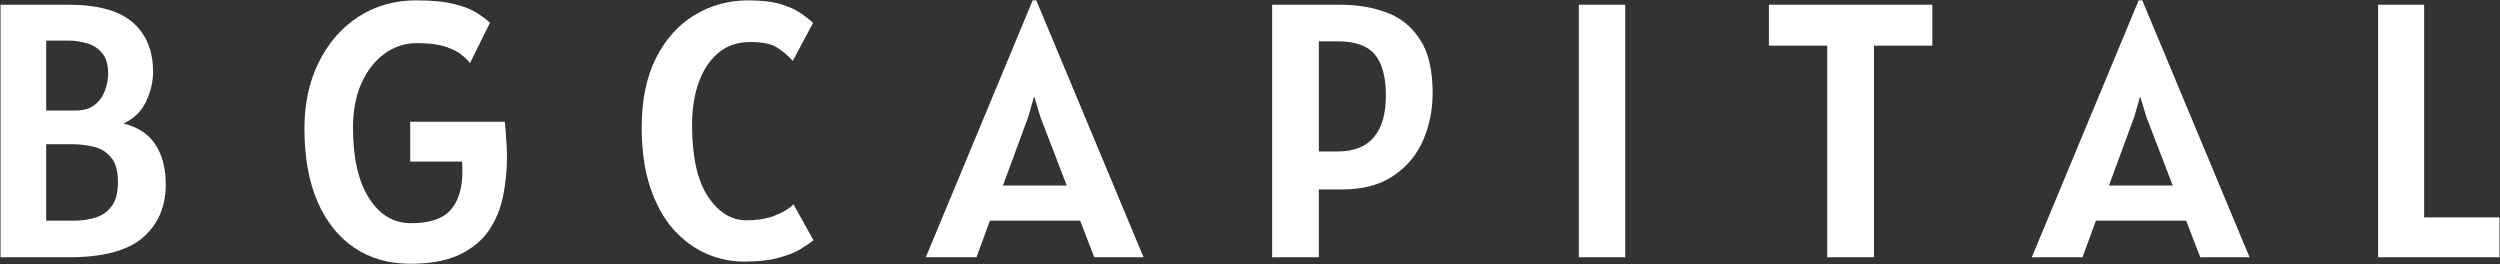 <svg width="690" height="73" viewBox="0 0 690 73" fill="none" xmlns="http://www.w3.org/2000/svg">
<rect x="0" y="0" width="690" height="73" fill="#333333" stroke="none"/>
<path d="M0.15 71V1.3H18.75C26.95 1.3 32.917 2.933 36.65 6.2C40.383 9.433 42.25 14 42.25 19.9C42.25 22.533 41.617 25.217 40.35 27.95C39.083 30.683 37 32.733 34.1 34.1C38.067 35.067 41 37 42.9 39.9C44.8 42.8 45.75 46.467 45.75 50.9C45.75 57.033 43.65 61.917 39.45 65.55C35.25 69.183 28.45 71 19.05 71H0.15ZM18.75 11.2H12.75V30.5H20.85C23.117 30.5 24.9 29.967 26.2 28.9C27.533 27.8 28.467 26.467 29 24.9C29.567 23.3 29.85 21.767 29.85 20.3C29.85 17.9 29.317 16.05 28.25 14.75C27.217 13.417 25.85 12.5 24.15 12C22.45 11.467 20.65 11.2 18.75 11.2ZM19.85 39.8H12.75V60.9H20.45C22.45 60.9 24.367 60.633 26.2 60.1C28.067 59.567 29.583 58.533 30.75 57C31.95 55.467 32.55 53.2 32.55 50.2C32.55 47.167 31.917 44.917 30.65 43.45C29.417 41.95 27.817 40.967 25.85 40.5C23.917 40.033 21.917 39.8 19.85 39.8Z" fill="#fff"/>
<path d="M113.224 72.8C107.324 72.8 102.191 71.333 97.824 68.4C93.457 65.467 90.058 61.217 87.624 55.65C85.224 50.083 84.024 43.367 84.024 35.5C84.024 28.6 85.341 22.5 87.974 17.2C90.608 11.867 94.241 7.683 98.874 4.65C103.541 1.617 108.891 0.1 114.924 0.1C119.324 0.1 122.841 0.45 125.474 1.15C128.141 1.817 130.208 2.633 131.674 3.6C133.174 4.567 134.358 5.467 135.224 6.3L129.724 17.4C129.224 16.733 128.441 15.967 127.374 15.1C126.308 14.233 124.791 13.483 122.824 12.85C120.858 12.217 118.291 11.9 115.124 11.9C111.758 11.9 108.741 12.883 106.074 14.85C103.408 16.817 101.291 19.55 99.724 23.05C98.191 26.55 97.424 30.6 97.424 35.2C97.424 43.533 98.891 50.017 101.824 54.65C104.758 59.283 108.624 61.6 113.424 61.6C118.591 61.6 122.241 60.383 124.374 57.95C126.541 55.483 127.624 51.933 127.624 47.3C127.624 46.5 127.591 45.6 127.524 44.6H113.224V33.6H139.324C139.491 35.133 139.624 36.783 139.724 38.55C139.858 40.317 139.924 41.9 139.924 43.3C139.924 47.067 139.558 50.717 138.824 54.25C138.091 57.783 136.758 60.95 134.824 63.75C132.891 66.517 130.174 68.717 126.674 70.35C123.208 71.983 118.724 72.8 113.224 72.8Z" fill="#fff"/>
<path d="M205.41 72.2C201.777 72.2 198.277 71.467 194.91 70C191.543 68.5 188.51 66.25 185.81 63.25C183.143 60.217 181.027 56.367 179.46 51.7C177.893 47.033 177.11 41.533 177.11 35.2C177.11 27.6 178.427 21.2 181.06 16C183.727 10.767 187.277 6.817 191.71 4.15C196.177 1.45 201.11 0.1 206.51 0.1C210.177 0.1 213.16 0.45 215.46 1.15C217.793 1.85 219.643 2.683 221.01 3.65C222.41 4.617 223.543 5.5 224.41 6.3L218.81 16.8C217.377 15.233 215.893 13.983 214.36 13.05C212.827 12.083 210.377 11.6 207.01 11.6C203.61 11.6 200.71 12.583 198.31 14.55C195.943 16.517 194.127 19.233 192.86 22.7C191.627 26.133 191.01 30.067 191.01 34.5C191.01 43.2 192.46 49.767 195.36 54.2C198.293 58.6 201.81 60.8 205.91 60.8C209.077 60.8 211.777 60.35 214.01 59.45C216.243 58.55 217.91 57.533 219.01 56.4L224.51 66.3C223.577 67.067 222.327 67.917 220.76 68.85C219.227 69.75 217.21 70.533 214.71 71.2C212.243 71.867 209.143 72.2 205.41 72.2Z" fill="#fff"/>
<path d="M255.519 71L285.019 0.1H286.019L315.619 71H302.019L298.119 60.9H273.219L269.519 71H255.519ZM283.819 32.2L276.819 51.2H294.419L287.119 32.2L285.419 26.6L283.819 32.2Z" fill="#fff"/>
<path d="M351.107 71V1.3H369.807C374.54 1.3 378.84 2.017 382.707 3.45C386.574 4.883 389.657 7.383 391.957 10.95C394.257 14.483 395.407 19.4 395.407 25.7C395.407 30.267 394.54 34.583 392.807 38.65C391.074 42.683 388.34 45.967 384.607 48.5C380.907 51.033 376.107 52.3 370.207 52.3H364.007V71H351.107ZM369.007 11.4H364.007V41.8H369.307C373.707 41.8 377.007 40.483 379.207 37.85C381.407 35.217 382.507 31.4 382.507 26.4C382.507 21.3 381.507 17.533 379.507 15.1C377.507 12.633 374.007 11.4 369.007 11.4Z" fill="#fff"/>
<path d="M435.768 71V1.3H448.568V71H435.768Z" fill="#fff"/>
<path d="M504.319 71V12.6H488.219V1.3H533.319V12.6H517.219V71H504.319Z" fill="#fff"/>
<path d="M560.773 71L590.273 0.1H591.273L620.873 71H607.273L603.373 60.9H578.473L574.773 71H560.773ZM589.073 32.2L582.073 51.2H599.673L592.373 32.2L590.673 26.6L589.073 32.2Z" fill="#fff"/>
<path d="M656.361 71V1.3H669.061V60H689.861V71H656.361Z" fill="#fff"/>
</svg>

